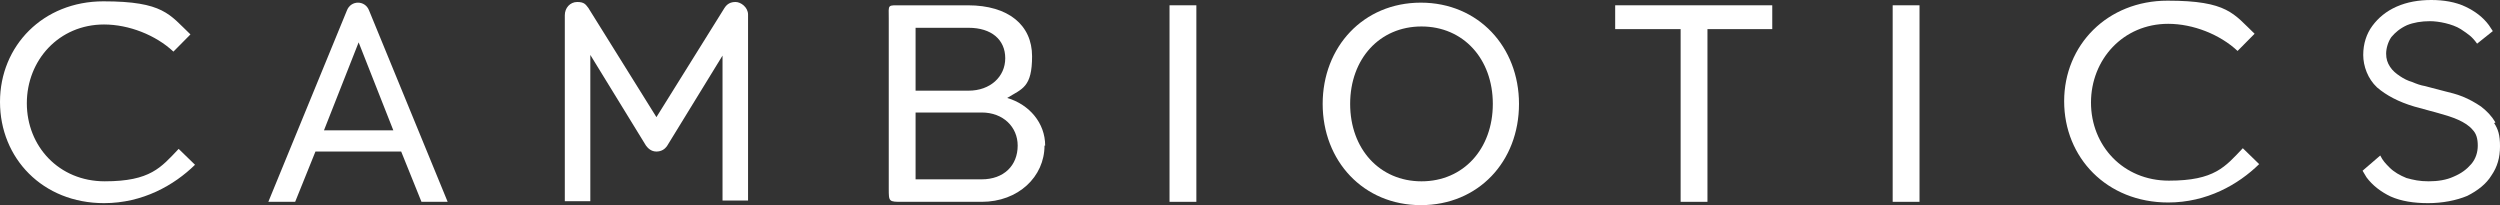 <?xml version="1.0" encoding="UTF-8"?>
<svg xmlns="http://www.w3.org/2000/svg" width="195" height="16" viewBox="0 0 195 16" fill="none">
  <rect x="0" y="0" width="195" height="16" fill="#333333" stroke="none"/>
  <path d="M32.875 15.742L31.292 11.82H24.605L23.023 15.742H20.93L27.055 0.826C27.209 0.413 27.566 0.207 27.923 0.207C28.28 0.207 28.638 0.413 28.791 0.826L34.917 15.742H32.824H32.875ZM27.974 3.304L25.269 10.168H30.68L27.974 3.304Z" fill="white"></path>
  <path d="M56.357 15.742V4.336L52.018 11.407C51.865 11.613 51.61 11.82 51.201 11.82C50.793 11.82 50.538 11.562 50.385 11.355L46.045 4.284V15.691H44.055V1.188C44.055 0.62 44.463 0.155 45.025 0.155C45.586 0.155 45.688 0.362 45.892 0.62L51.201 9.136L56.51 0.62C56.714 0.31 56.97 0.155 57.378 0.155C57.786 0.155 58.348 0.568 58.348 1.136V15.639H56.357V15.742Z" fill="white"></path>
  <path d="M81.472 11.355C81.472 13.781 79.43 15.743 76.571 15.743H70.394C69.323 15.743 69.323 15.743 69.323 14.71V1.446C69.323 0.31 69.169 0.414 70.394 0.414H75.499C78.664 0.414 80.502 1.962 80.502 4.388C80.502 6.814 79.736 6.917 78.562 7.639C80.298 8.156 81.523 9.601 81.523 11.355H81.472ZM78.409 4.543C78.409 3.097 77.337 2.168 75.55 2.168H71.415V7.072H75.55C77.235 7.072 78.409 5.988 78.409 4.543ZM79.379 11.355C79.379 9.91 78.256 8.775 76.571 8.775H71.415V13.988H76.571C78.307 13.988 79.379 12.904 79.379 11.355Z" fill="white"></path>
  <path d="M91.223 15.742V0.413H93.316V15.742H91.223Z" fill="white"></path>
  <path d="M118.482 8.104C118.482 12.594 115.317 16.001 110.825 16.001C106.333 16.001 103.168 12.543 103.168 8.104C103.168 3.665 106.333 0.207 110.825 0.207C115.317 0.207 118.482 3.665 118.482 8.104ZM116.44 8.104C116.44 4.594 114.143 2.065 110.876 2.065C107.609 2.065 105.312 4.594 105.312 8.104C105.312 11.614 107.609 14.143 110.876 14.143C114.143 14.143 116.44 11.614 116.44 8.104Z" fill="white"></path>
  <path d="M133.182 2.271V15.742H131.089V2.271H125.984V0.413H138.236V2.271H133.131H133.182Z" fill="white"></path>
  <path d="M147.629 15.742V0.413H149.722V15.742H147.629Z" fill="white"></path>
  <path d="M15.212 12.852C13.579 14.452 11.128 15.845 8.116 15.845C3.318 15.845 0 12.336 0 7.949C0 3.562 3.369 0.104 8.065 0.104C12.762 0.104 13.221 1.136 14.855 2.684L13.527 4.026C12.149 2.736 10.056 1.91 8.116 1.91C4.594 1.91 2.093 4.697 2.093 8.052C2.093 11.407 4.594 14.142 8.168 14.142C11.741 14.142 12.558 13.058 13.936 11.613L15.263 12.903L15.212 12.852Z" fill="white"></path>
  <path d="M176.216 12.8C174.582 14.4 172.132 15.794 169.12 15.794C164.322 15.794 161.004 12.284 161.004 7.897C161.004 3.51 164.373 0.052 169.069 0.052C173.766 0.052 174.225 1.084 175.859 2.632L174.531 3.974C173.153 2.684 171.06 1.858 169.12 1.858C165.598 1.858 163.097 4.645 163.097 8C163.097 11.355 165.598 14.091 169.171 14.091C172.745 14.091 173.562 13.007 174.94 11.561L176.267 12.852L176.216 12.8Z" fill="white"></path>
  <path d="M194.644 9.548C194.338 9.032 193.98 8.671 193.521 8.31C193.061 8 192.602 7.742 192.091 7.535C191.581 7.329 191.122 7.226 190.713 7.123L189.131 6.71C188.824 6.658 188.518 6.555 188.161 6.4C187.804 6.297 187.497 6.142 187.191 5.935C186.885 5.729 186.629 5.523 186.425 5.213C186.221 4.903 186.119 4.594 186.119 4.181C186.119 3.768 186.272 3.252 186.527 2.89C186.834 2.529 187.191 2.219 187.752 1.961C188.263 1.755 188.875 1.652 189.539 1.652C190.203 1.652 191.275 1.858 191.938 2.271C192.551 2.684 192.806 2.839 193.214 3.406L194.44 2.426C194.338 2.271 194.235 2.116 194.133 1.961C193.674 1.342 193.061 0.877 192.296 0.516C191.53 0.155 190.611 0 189.641 0C188.671 0 187.752 0.155 186.936 0.516C186.119 0.877 185.506 1.394 185.047 2.013C184.588 2.632 184.332 3.406 184.332 4.284C184.332 5.161 184.69 6.142 185.404 6.813C186.119 7.432 187.089 7.948 188.314 8.31L190.203 8.826C190.764 8.981 191.275 9.135 191.734 9.342C192.194 9.548 192.602 9.806 192.857 10.116C193.163 10.426 193.266 10.839 193.266 11.355C193.266 11.871 193.112 12.387 192.755 12.8C192.398 13.213 191.989 13.523 191.377 13.781C190.815 14.039 190.152 14.142 189.437 14.142C188.722 14.142 188.263 14.039 187.701 13.884C187.191 13.677 186.732 13.419 186.374 13.058C186.068 12.748 185.864 12.542 185.66 12.129L184.281 13.316C184.383 13.471 184.485 13.677 184.588 13.832C185.047 14.452 185.711 14.968 186.476 15.329C187.293 15.69 188.263 15.845 189.386 15.845C190.509 15.845 191.581 15.639 192.449 15.277C193.266 14.864 193.929 14.348 194.338 13.677C194.797 13.007 195.001 12.284 195.001 11.406C195.001 10.529 194.848 10.065 194.542 9.6L194.644 9.548Z" fill="white"></path>
</svg>
